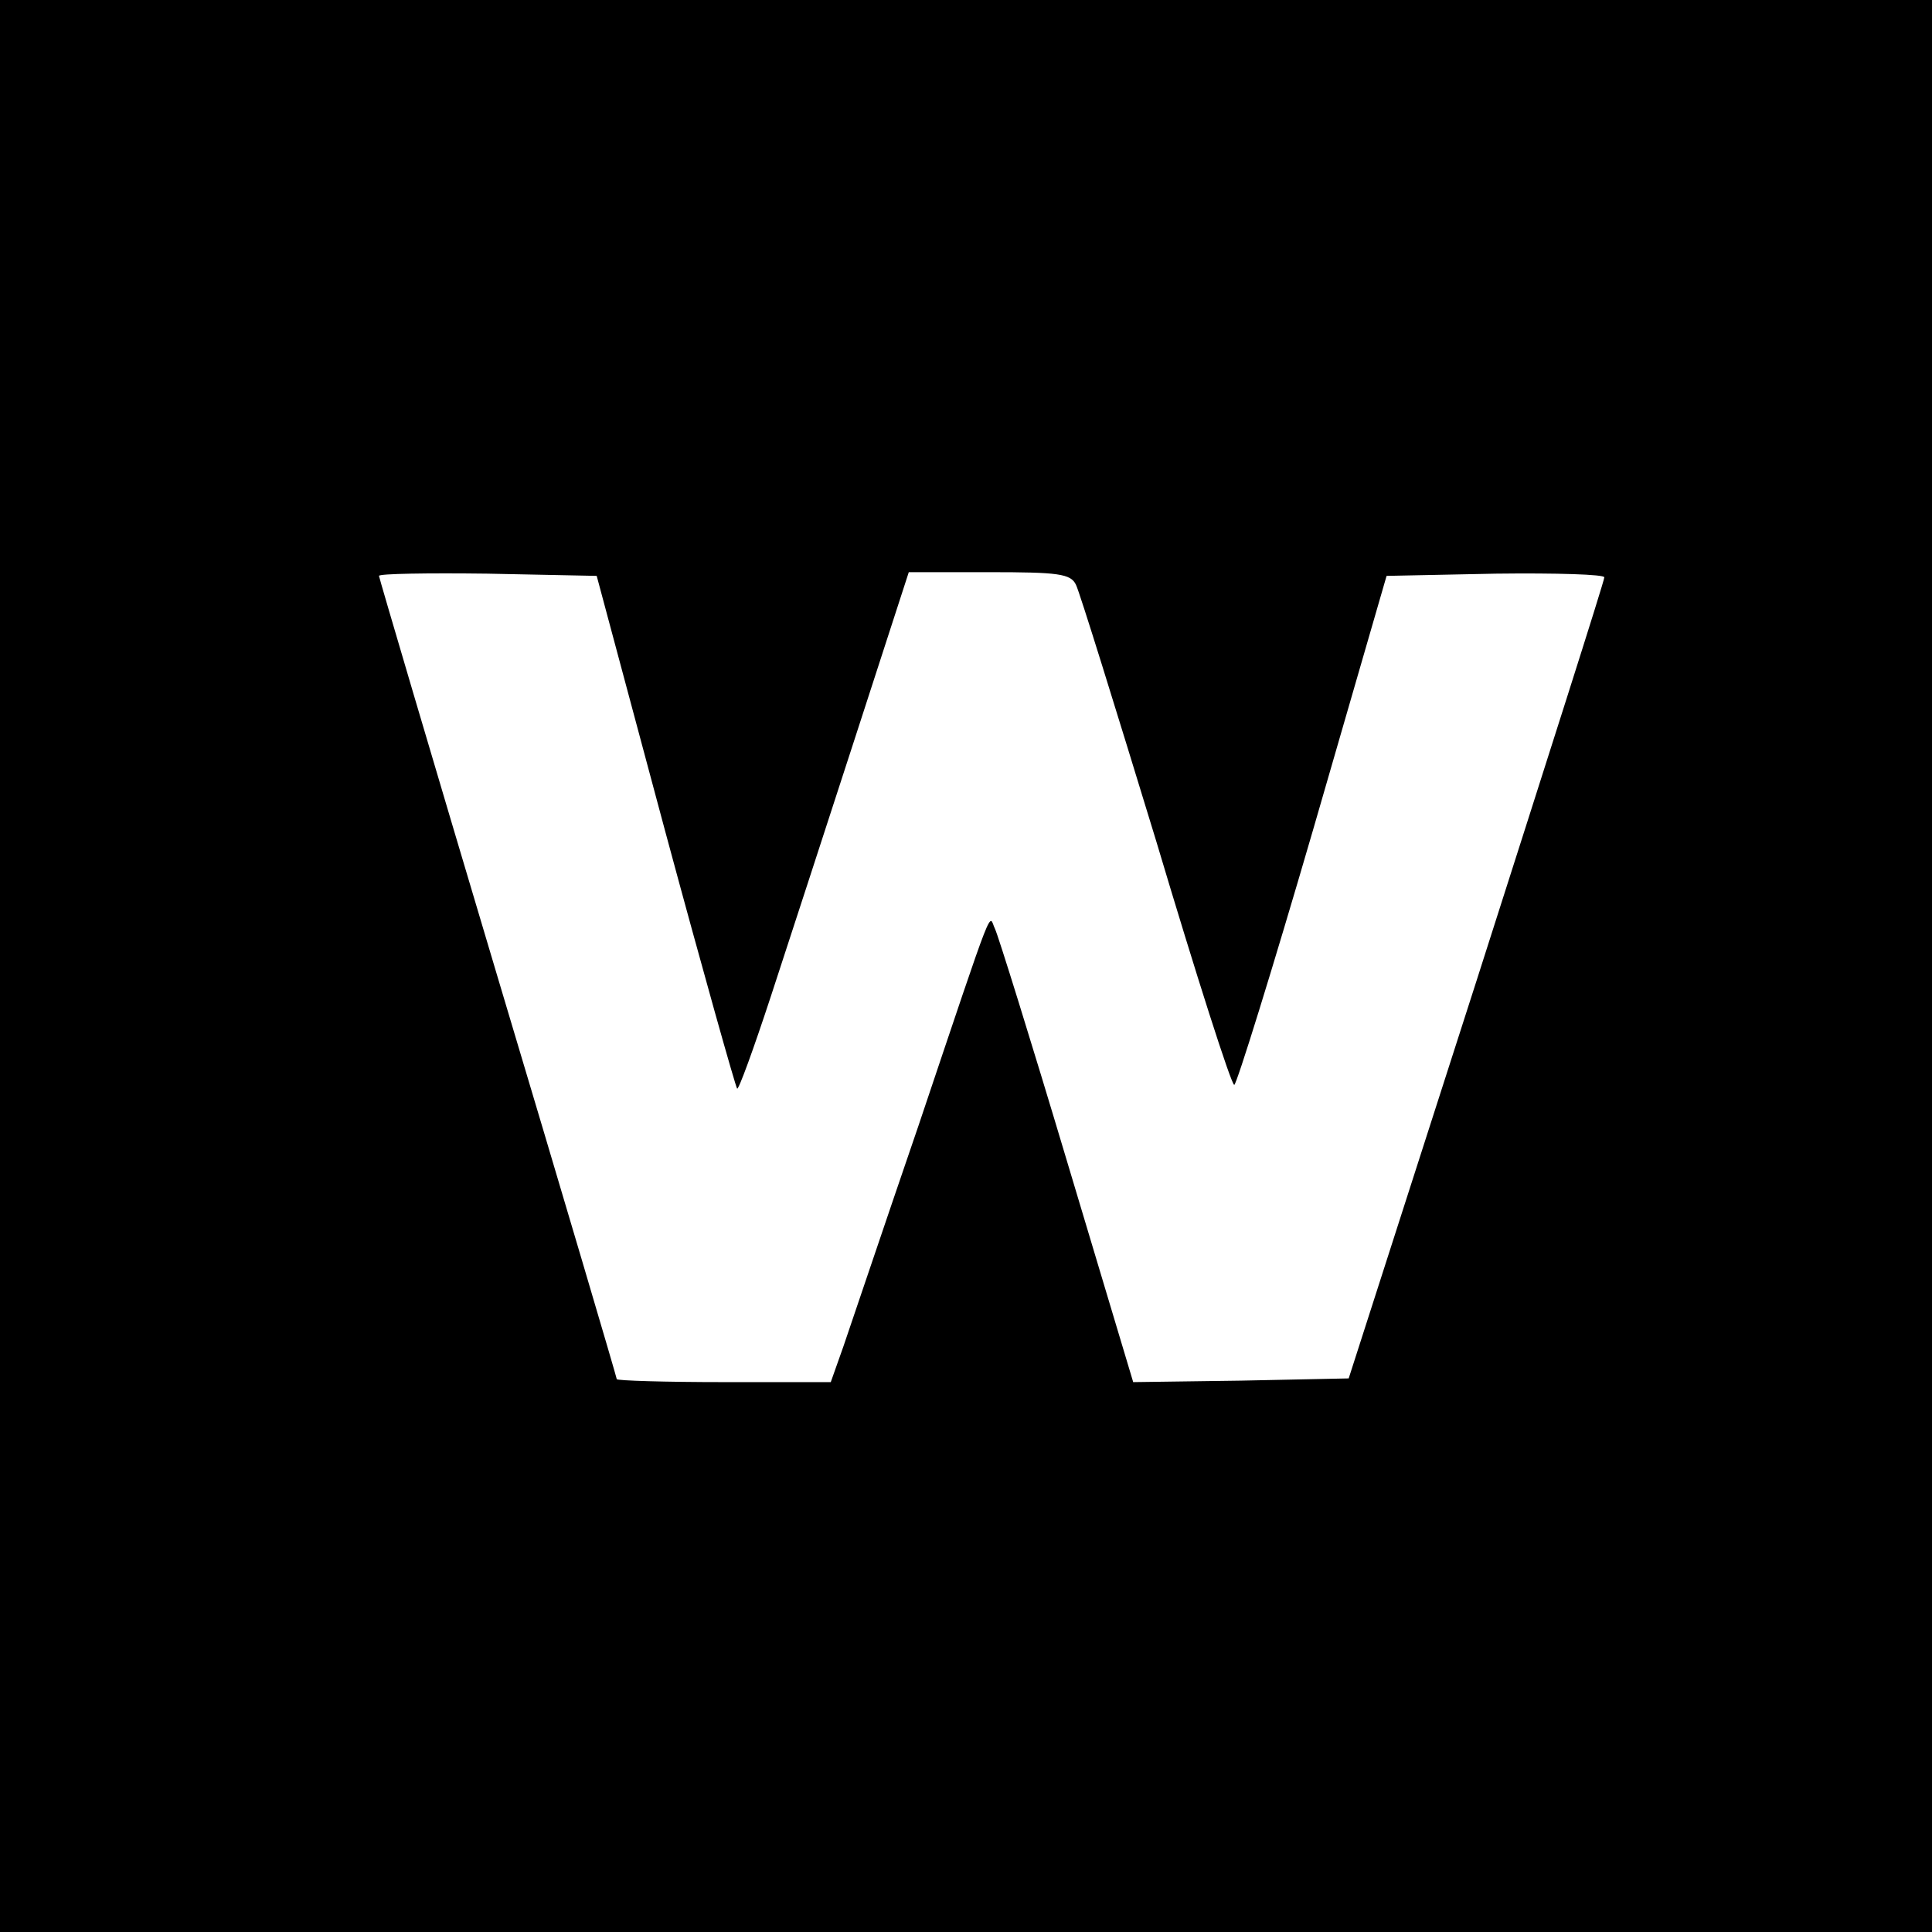 <?xml version="1.0" standalone="no"?>
<!DOCTYPE svg PUBLIC "-//W3C//DTD SVG 20010904//EN"
 "http://www.w3.org/TR/2001/REC-SVG-20010904/DTD/svg10.dtd">
<svg version="1.0" xmlns="http://www.w3.org/2000/svg"
 width="260pt" height="260pt" viewBox="0 0 260 260"
 preserveAspectRatio="xMidYMid meet">
<g transform="translate(0,260) scale(0.1,-0.1)"
fill="#000000" stroke="none">
<path d="M0 1300 l0 -1300 1300 0 1300 0 0 1300 0 1300 -1300 0 -1300 0 0
-1300z m895 182 c51 -189 95 -345 97 -347 2 -2 22 53 45 123 23 70 74 227 114
350 l72 222 108 0 c93 0 110 -2 117 -17 5 -10 53 -165 108 -345 54 -181 101
-328 105 -328 3 0 51 154 106 343 l99 342 147 3 c81 1 147 -1 146 -5 0 -5 -78
-249 -172 -543 l-172 -535 -145 -3 -145 -2 -89 297 c-49 164 -93 305 -97 313
-9 18 3 50 -103 -265 -47 -137 -92 -271 -101 -297 l-17 -48 -144 0 c-79 0
-144 2 -144 4 0 2 -72 246 -160 540 -88 295 -160 539 -160 541 0 3 66 4 146 3
l147 -3 92 -343z"/>
</g>
</svg>
